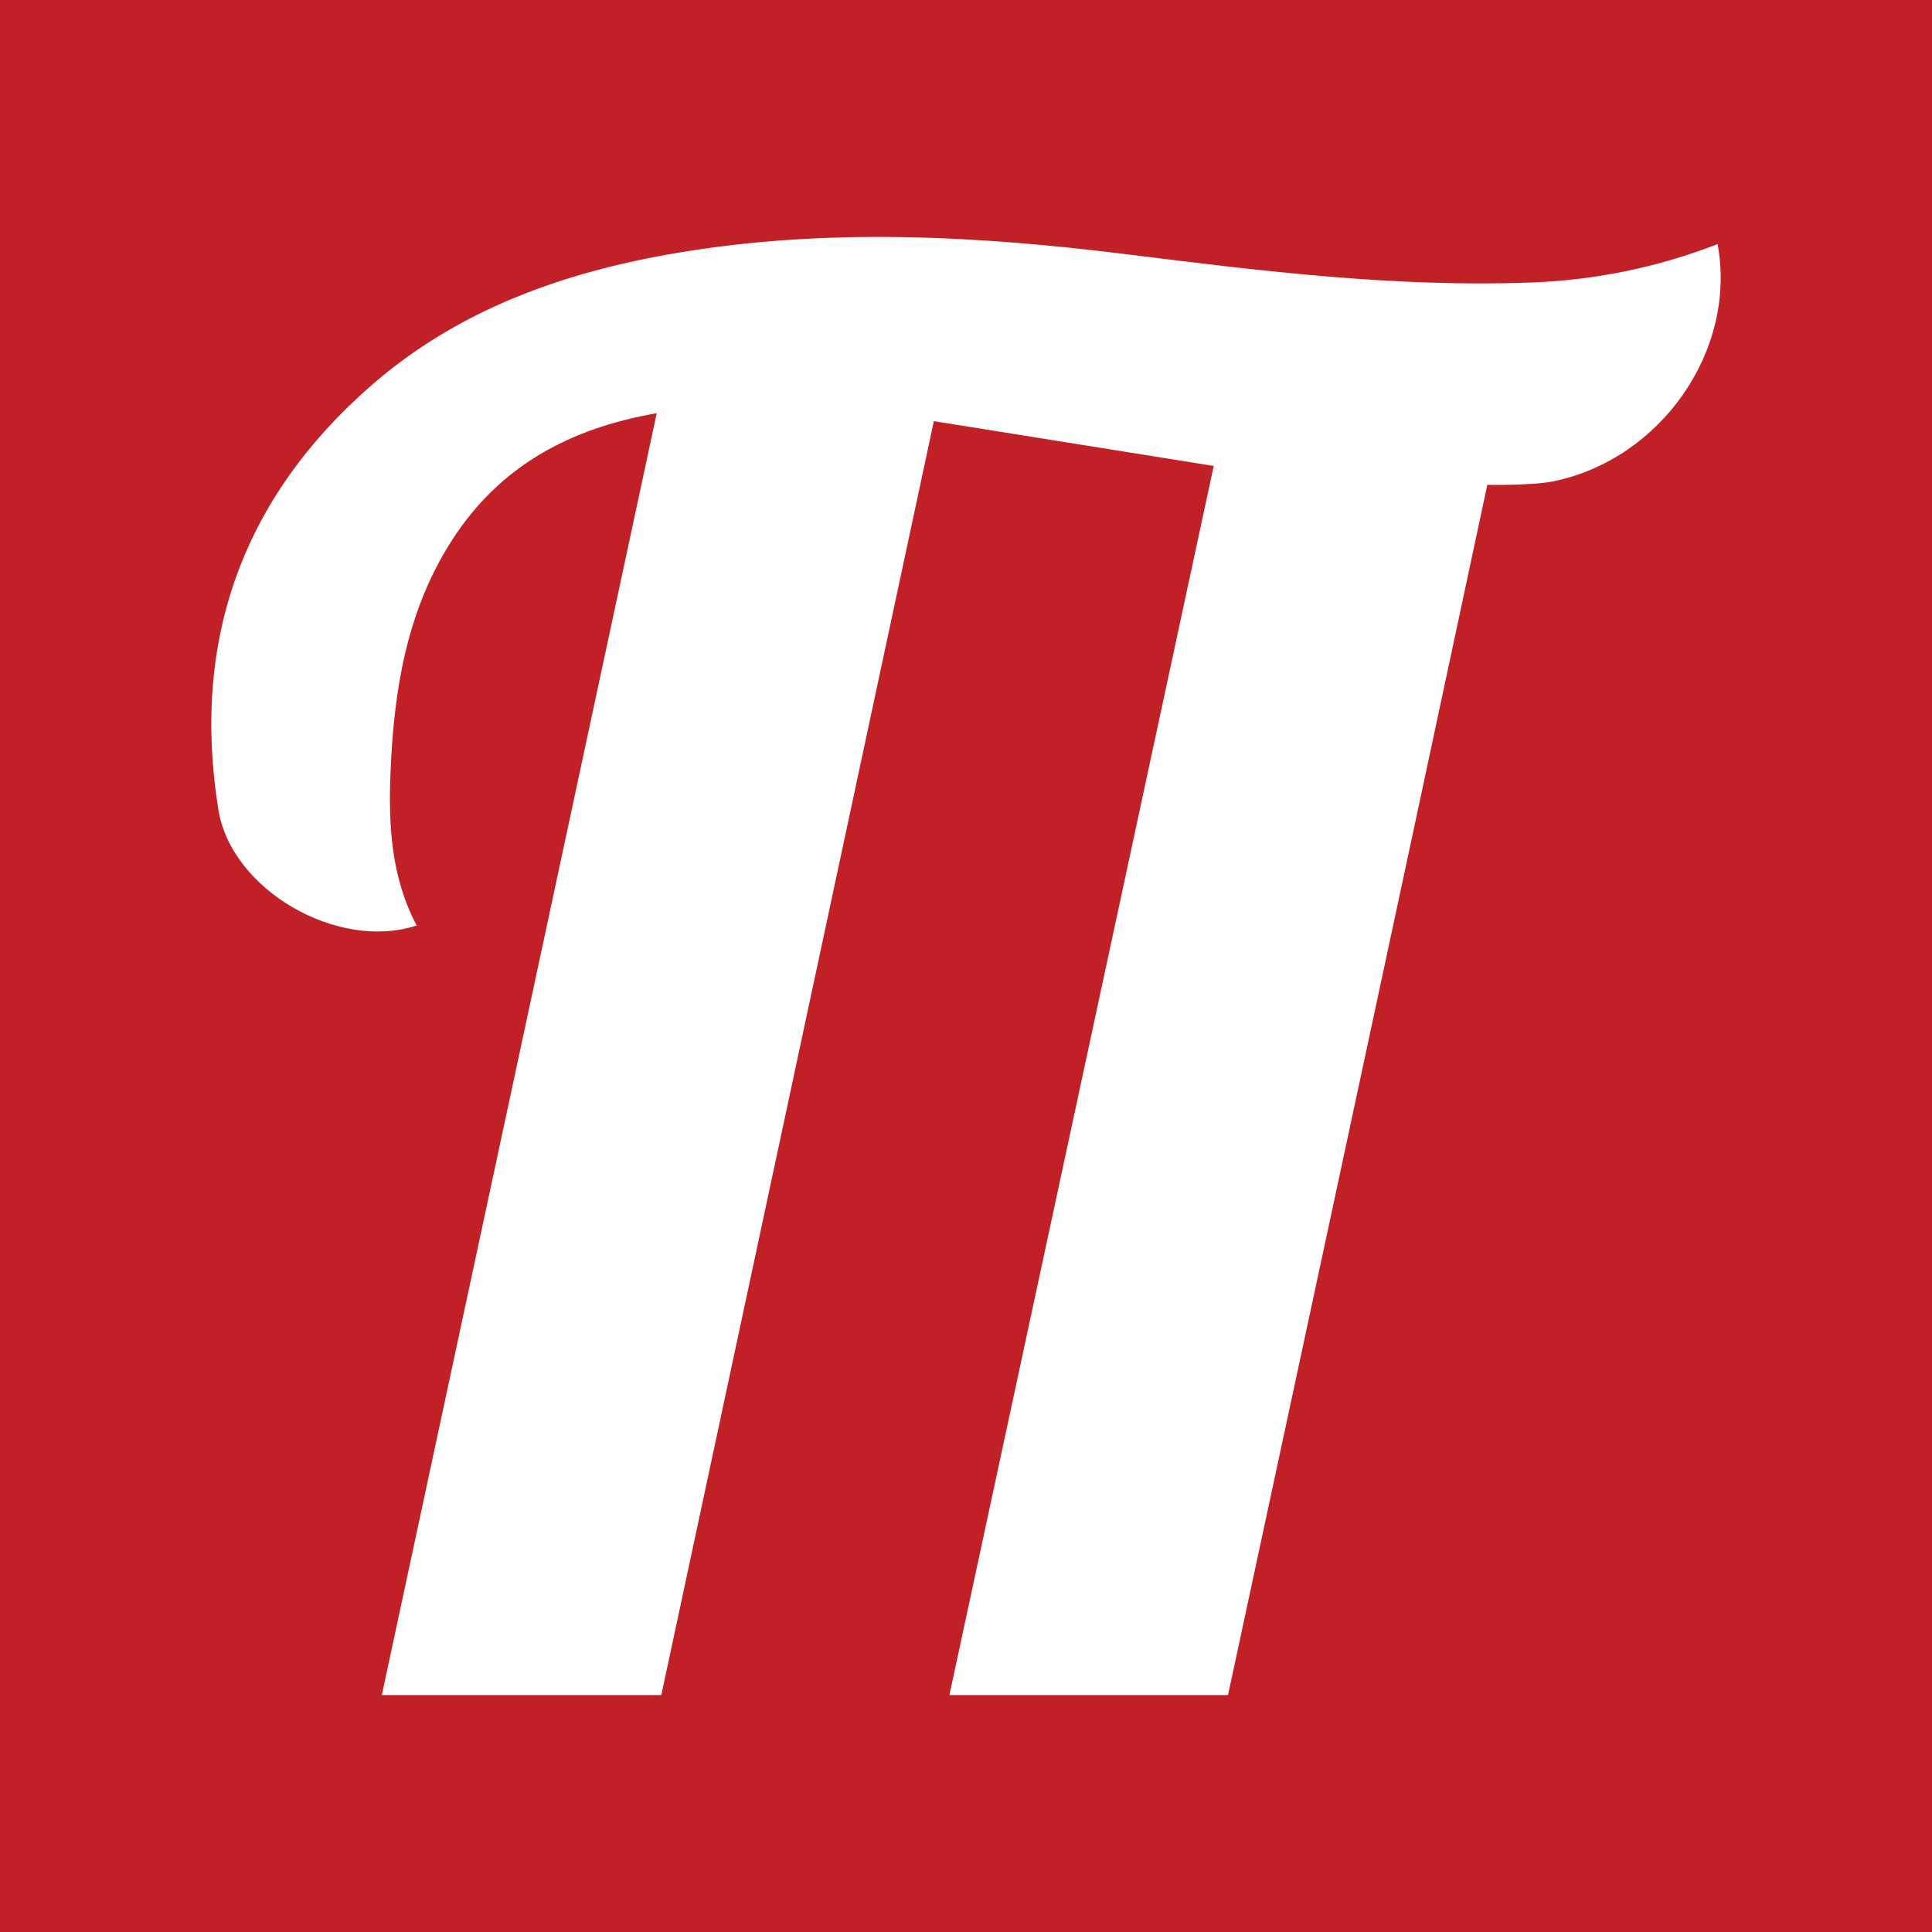 <?xml version="1.0" ?><svg height="512" id="Layer_1" version="1.1" viewBox="0 0 512 512" width="512" xml:space="preserve" xmlns="http://www.w3.org/2000/svg" xmlns:cc="http://creativecommons.org/ns#" xmlns:dc="http://purl.org/dc/elements/1.1/" xmlns:inkscape="http://www.inkscape.org/namespaces/inkscape" xmlns:rdf="http://www.w3.org/1999/02/22-rdf-syntax-ns#" xmlns:sodipodi="http://sodipodi.sourceforge.net/DTD/sodipodi-0.dtd" xmlns:svg="http://www.w3.org/2000/svg"><defs id="defs12"/><g id="g5261"><rect height="512" id="rect2987" style="fill:#c02026;fill-opacity:1;fill-rule:nonzero;stroke:none" width="512" x="0" y="0"/><path d="m 101.188,449.209 c 0,0 48.512,-226.099 72.853,-339.701 -23.33,4.038 -41.7,14.178 -54.205,33.572 -12.075,18.702 -15.453,39.843 -16.344,61.554 -0.575,13.989 0.151,27.846 6.934,40.615 -20.76,6.893 -49.102,-9.298 -52.552,-30.674 -7.202,-44.762 6.344,-82.634 40.572,-112.469 C 121.642,81.878 149.674,72.037 179.587,66.993 c 39.88,-6.707 79.755,-4.511 119.623,0.468 35.374,4.421 70.754,8.733 106.524,7.411 17.026,-0.63 33.519,-3.998 49.448,-10.188 5.193,28.092 -14.947,56.994 -43.537,62.876 -5.454,1.126 -17.121,0.933 -17.491,0.926 -21.866,102.735 -68.715,320.726 -68.715,320.726 h -73.84 l 70.052,-325.732 -74.169,-11.873 -72.227,337.603 h -74.069 z" id="path9-2" style="fill:#ffffff;fill-rule:evenodd"/></g></svg>